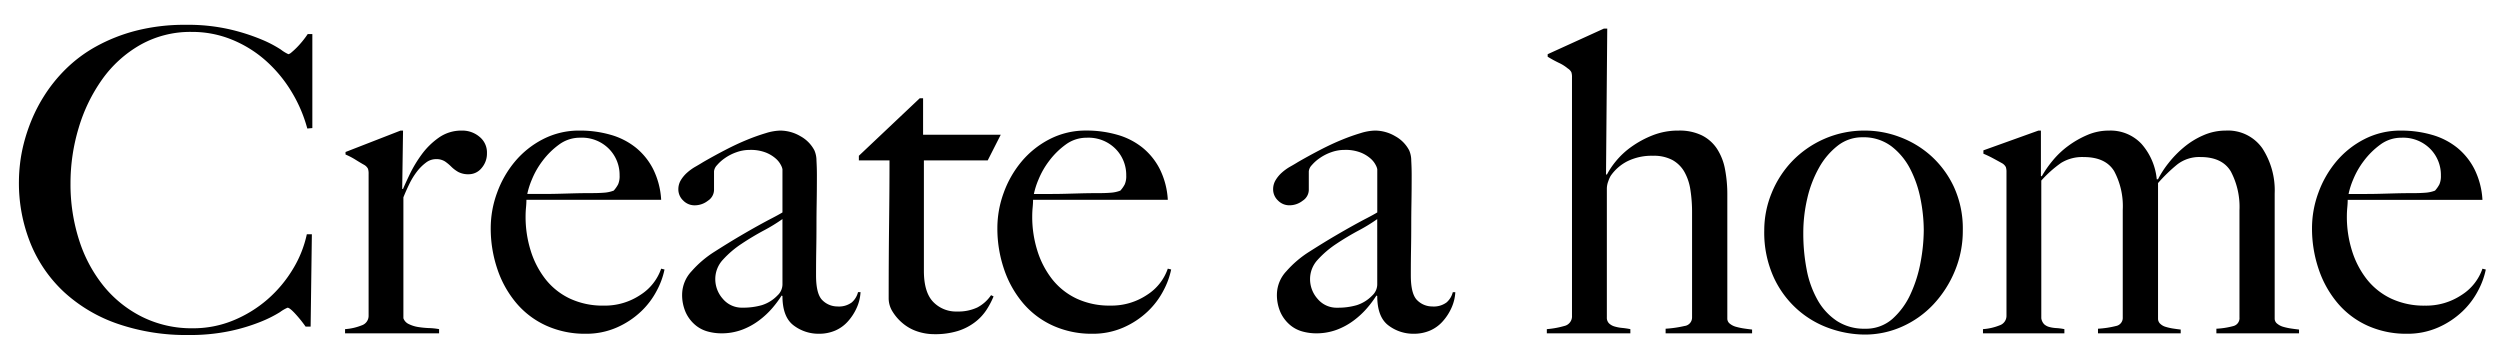 <svg xmlns="http://www.w3.org/2000/svg" xmlns:xlink="http://www.w3.org/1999/xlink" width="405" height="59" viewBox="0 0 405 59">
  <defs>
    <clipPath id="clip-_2312_hem3_create">
      <rect width="405" height="59"/>
    </clipPath>
  </defs>
  <g id="_2312_hem3_create" data-name="2312_hem3_create" clip-path="url(#clip-_2312_hem3_create)">
    <path id="Path_12" data-name="Path 12" d="M-151.4-33.252V-48.484h-.748a14.686,14.686,0,0,1-.884,1.19q-.476.578-.918,1.02t-.816.748a1.168,1.168,0,0,1-.51.306,6,6,0,0,1-1.224-.748A19.182,19.182,0,0,0-159.63-47.6a32.364,32.364,0,0,0-5.1-1.632,30.288,30.288,0,0,0-7.14-.748,31.711,31.711,0,0,0-8.092.952,27.626,27.626,0,0,0-6.46,2.55,22.506,22.506,0,0,0-4.964,3.706,24.4,24.4,0,0,0-3.536,4.42,25.592,25.592,0,0,0-2.006,3.91,28.258,28.258,0,0,0-1.224,3.706,24.872,24.872,0,0,0-.612,3.332,26.1,26.1,0,0,0-.17,2.788,26.1,26.1,0,0,0,1.9,10.1,22.156,22.156,0,0,0,5.474,7.888,24.736,24.736,0,0,0,8.67,5.1,34.128,34.128,0,0,0,11.424,1.8,31.412,31.412,0,0,0,6.732-.646,29.724,29.724,0,0,0,4.964-1.5,19.806,19.806,0,0,0,3.128-1.564,6.076,6.076,0,0,1,1.224-.714q.34,0,1.224.952a20.273,20.273,0,0,1,1.7,2.108h.816l.2-14.96h-.816a18.092,18.092,0,0,1-2.278,5.678,20.506,20.506,0,0,1-4.08,4.862,20.051,20.051,0,0,1-5.508,3.4,17.031,17.031,0,0,1-6.63,1.292,17.989,17.989,0,0,1-8.16-1.836,18.907,18.907,0,0,1-6.256-5,22.76,22.76,0,0,1-3.978-7.446,29.494,29.494,0,0,1-1.394-9.18,30.966,30.966,0,0,1,1.326-9.01,26.612,26.612,0,0,1,3.808-7.854,19.31,19.31,0,0,1,6.154-5.576,16.5,16.5,0,0,1,8.364-2.108,16.973,16.973,0,0,1,6.426,1.224,19.089,19.089,0,0,1,5.44,3.332A21.7,21.7,0,0,1-154.87-39.3a22.974,22.974,0,0,1,2.652,6.12Zm28.288,4.012a3.256,3.256,0,0,0-1.19-2.584,4.29,4.29,0,0,0-2.89-1.02,6.309,6.309,0,0,0-3.74,1.156,11.913,11.913,0,0,0-2.788,2.754,20.538,20.538,0,0,0-1.9,3.162q-.748,1.564-1.088,2.38h-.136l.136-9.452h-.408l-8.908,3.468v.408a11.241,11.241,0,0,1,1.632.85q.816.51,1.428.85a1.551,1.551,0,0,1,.578.612,2.462,2.462,0,0,1,.1.816V-2.856a1.617,1.617,0,0,1-1.122,1.564A8.848,8.848,0,0,1-146.1-.68V0h15.232V-.68a10.164,10.164,0,0,0-1.6-.17,14.609,14.609,0,0,1-1.768-.17,5.259,5.259,0,0,1-1.53-.476,1.644,1.644,0,0,1-.884-.952V-22.032q.408-1.02.952-2.142a11.523,11.523,0,0,1,1.224-2.006,7.436,7.436,0,0,1,1.462-1.462,2.665,2.665,0,0,1,1.6-.578,2.608,2.608,0,0,1,1.5.374,7.247,7.247,0,0,1,1.02.85,5.4,5.4,0,0,0,1.122.85,3.454,3.454,0,0,0,1.734.374,2.673,2.673,0,0,0,2.04-.986A3.579,3.579,0,0,0-123.114-29.24Zm28.764,18.9-.544-.136a8.183,8.183,0,0,1-3.366,4.25,10.325,10.325,0,0,1-5.95,1.734,12.462,12.462,0,0,1-5.508-1.156,11.032,11.032,0,0,1-3.944-3.162,14.421,14.421,0,0,1-2.38-4.624,18.289,18.289,0,0,1-.816-5.474q0-.748.068-1.462t.068-1.258h21.828a12.7,12.7,0,0,0-1.292-4.964,10.751,10.751,0,0,0-2.822-3.5,11.57,11.57,0,0,0-4.08-2.074,17.872,17.872,0,0,0-5-.68,12.721,12.721,0,0,0-5.95,1.394,14.63,14.63,0,0,0-4.556,3.638,16.725,16.725,0,0,0-2.89,5.066,16.6,16.6,0,0,0-1.02,5.678,20.442,20.442,0,0,0,1.088,6.7,16.772,16.772,0,0,0,3.094,5.508,13.794,13.794,0,0,0,4.862,3.638A15.167,15.167,0,0,0-107.134.068a12.26,12.26,0,0,0,5.066-1.02,13.651,13.651,0,0,0,3.91-2.584A12.783,12.783,0,0,0-95.574-6.97,12.527,12.527,0,0,0-94.35-10.336Zm-7.276-15.232a3.315,3.315,0,0,1-.238,1.428,4.959,4.959,0,0,1-.714,1.02,5.3,5.3,0,0,1-1.564.34q-.884.068-1.9.068-1.564,0-2.856.034l-2.482.068q-1.19.034-2.414.034h-2.788a12.485,12.485,0,0,1,.748-2.346,13.282,13.282,0,0,1,1.734-3.026,12.63,12.63,0,0,1,2.652-2.618,5.666,5.666,0,0,1,3.434-1.122,6.163,6.163,0,0,1,4.658,1.8A6.008,6.008,0,0,1-101.626-25.568Zm39.032,18.9H-63A3.248,3.248,0,0,1-64.022-5a3.476,3.476,0,0,1-2.312.646,3.433,3.433,0,0,1-2.414-.986Q-69.8-6.324-69.8-9.384q0-2.312.034-4.25t.034-3.774q0-1.836.034-3.808t.034-4.42q0-1.156-.068-2.346a4.107,4.107,0,0,0-.34-1.666,5.545,5.545,0,0,0-2.244-2.278,6.476,6.476,0,0,0-3.332-.918,8.5,8.5,0,0,0-2.278.408,31.86,31.86,0,0,0-3.06,1.088q-1.666.68-3.5,1.632t-3.6,1.972q-.544.34-1.258.748a7.86,7.86,0,0,0-1.326.952A5.237,5.237,0,0,0-91.7-24.82a2.853,2.853,0,0,0-.408,1.5,2.476,2.476,0,0,0,.782,1.8,2.552,2.552,0,0,0,1.87.782,3.471,3.471,0,0,0,2.142-.748,2.129,2.129,0,0,0,.986-1.7v-3.06a1.691,1.691,0,0,1,.476-.986,6.622,6.622,0,0,1,1.292-1.156,7.628,7.628,0,0,1,1.87-.952,6.363,6.363,0,0,1,2.142-.374,6.738,6.738,0,0,1,2.652.442,5.528,5.528,0,0,1,1.6.986,3.585,3.585,0,0,1,.816,1.054,2.285,2.285,0,0,1,.238.646v7q-.68.408-1.666.918t-2.278,1.224q-1.292.714-3.026,1.734T-86.19-13.26a17.035,17.035,0,0,0-3.774,3.2,5.568,5.568,0,0,0-1.53,3.672A6.974,6.974,0,0,0-90.916-3.4a5.9,5.9,0,0,0,1.5,2.006A5.244,5.244,0,0,0-87.38-.306,8.374,8.374,0,0,0-85.17,0,9.454,9.454,0,0,0-81.8-.578a11.08,11.08,0,0,0,2.788-1.53,13.441,13.441,0,0,0,2.176-2.04A16.756,16.756,0,0,0-75.378-6.12l.136.068q0,3.4,1.8,4.76A6.649,6.649,0,0,0-69.326.068a6.578,6.578,0,0,0,2.618-.51,5.857,5.857,0,0,0,2.074-1.5,8.4,8.4,0,0,0,1.428-2.21A7.064,7.064,0,0,0-62.594-6.664Zm-12.648-1.36a2.469,2.469,0,0,1-.816,1.9,5.991,5.991,0,0,1-2.516,1.564,10.9,10.9,0,0,1-3.128.408,4.008,4.008,0,0,1-3.2-1.428,4.788,4.788,0,0,1-1.224-3.2,4.592,4.592,0,0,1,1.258-3.162,15.824,15.824,0,0,1,2.992-2.55q1.734-1.156,3.57-2.142a27.557,27.557,0,0,0,3.06-1.87Zm35.36-24.14h-12.58V-38.08h-.544l-9.86,9.316v.748H-57.9q0,4.488-.068,10.234t-.068,12.138A4.057,4.057,0,0,0-57.392-3.5a7.746,7.746,0,0,0,1.666,1.9A7.164,7.164,0,0,0-53.38-.306a8.651,8.651,0,0,0,2.754.442,12.461,12.461,0,0,0,3.774-.51A9,9,0,0,0-44.064-1.8a8.045,8.045,0,0,0,1.9-2.04,13.065,13.065,0,0,0,1.122-2.142l-.408-.2A6.056,6.056,0,0,1-43.69-4.182a7.278,7.278,0,0,1-3.264.646A5.123,5.123,0,0,1-50.83-5.1q-1.5-1.564-1.5-5.032V-28.016H-41.99Zm27.608,21.828-.544-.136a8.183,8.183,0,0,1-3.366,4.25,10.325,10.325,0,0,1-5.95,1.734,12.462,12.462,0,0,1-5.508-1.156,11.032,11.032,0,0,1-3.944-3.162,14.421,14.421,0,0,1-2.38-4.624,18.289,18.289,0,0,1-.816-5.474q0-.748.068-1.462t.068-1.258h21.828a12.7,12.7,0,0,0-1.292-4.964,10.751,10.751,0,0,0-2.822-3.5,11.569,11.569,0,0,0-4.08-2.074,17.872,17.872,0,0,0-5-.68,12.721,12.721,0,0,0-5.95,1.394,14.63,14.63,0,0,0-4.556,3.638,16.725,16.725,0,0,0-2.89,5.066,16.6,16.6,0,0,0-1.02,5.678,20.442,20.442,0,0,0,1.088,6.7,16.772,16.772,0,0,0,3.094,5.508,13.794,13.794,0,0,0,4.862,3.638A15.168,15.168,0,0,0-25.058.068a12.26,12.26,0,0,0,5.066-1.02,13.651,13.651,0,0,0,3.91-2.584A12.783,12.783,0,0,0-13.5-6.97,12.527,12.527,0,0,0-12.274-10.336ZM-19.55-25.568a3.315,3.315,0,0,1-.238,1.428,4.959,4.959,0,0,1-.714,1.02,5.3,5.3,0,0,1-1.564.34q-.884.068-1.9.068-1.564,0-2.856.034l-2.482.068q-1.19.034-2.414.034H-34.51a12.484,12.484,0,0,1,.748-2.346,13.282,13.282,0,0,1,1.734-3.026,12.63,12.63,0,0,1,2.652-2.618,5.666,5.666,0,0,1,3.434-1.122,6.163,6.163,0,0,1,4.658,1.8A6.008,6.008,0,0,1-19.55-25.568Zm53.312,18.9h-.408A3.248,3.248,0,0,1,32.334-5a3.476,3.476,0,0,1-2.312.646,3.433,3.433,0,0,1-2.414-.986q-1.054-.986-1.054-4.046,0-2.312.034-4.25t.034-3.774q0-1.836.034-3.808t.034-4.42q0-1.156-.068-2.346a4.107,4.107,0,0,0-.34-1.666,5.545,5.545,0,0,0-2.244-2.278,6.476,6.476,0,0,0-3.332-.918,8.5,8.5,0,0,0-2.278.408,31.86,31.86,0,0,0-3.06,1.088q-1.666.68-3.5,1.632t-3.6,1.972Q7.718-27.4,7-27a7.86,7.86,0,0,0-1.326.952,5.237,5.237,0,0,0-1.02,1.224,2.853,2.853,0,0,0-.408,1.5,2.476,2.476,0,0,0,.782,1.8,2.552,2.552,0,0,0,1.87.782,3.471,3.471,0,0,0,2.142-.748,2.129,2.129,0,0,0,.986-1.7v-3.06a1.691,1.691,0,0,1,.476-.986A6.622,6.622,0,0,1,11.8-28.39a7.628,7.628,0,0,1,1.87-.952,6.363,6.363,0,0,1,2.142-.374,6.738,6.738,0,0,1,2.652.442,5.528,5.528,0,0,1,1.6.986,3.585,3.585,0,0,1,.816,1.054,2.285,2.285,0,0,1,.238.646v7q-.68.408-1.666.918T17.17-17.442q-1.292.714-3.026,1.734T10.166-13.26a17.035,17.035,0,0,0-3.774,3.2,5.568,5.568,0,0,0-1.53,3.672A6.974,6.974,0,0,0,5.44-3.4a5.9,5.9,0,0,0,1.5,2.006A5.244,5.244,0,0,0,8.976-.306,8.374,8.374,0,0,0,11.186,0a9.454,9.454,0,0,0,3.366-.578,11.08,11.08,0,0,0,2.788-1.53,13.441,13.441,0,0,0,2.176-2.04A16.756,16.756,0,0,0,20.978-6.12l.136.068q0,3.4,1.8,4.76A6.649,6.649,0,0,0,27.03.068a6.578,6.578,0,0,0,2.618-.51,5.857,5.857,0,0,0,2.074-1.5,8.4,8.4,0,0,0,1.428-2.21A7.064,7.064,0,0,0,33.762-6.664ZM21.114-8.024a2.469,2.469,0,0,1-.816,1.9,5.991,5.991,0,0,1-2.516,1.564,10.9,10.9,0,0,1-3.128.408,4.008,4.008,0,0,1-3.2-1.428,4.788,4.788,0,0,1-1.224-3.2,4.592,4.592,0,0,1,1.258-3.162,15.824,15.824,0,0,1,2.992-2.55q1.734-1.156,3.57-2.142a27.556,27.556,0,0,0,3.06-1.87ZM81.838,0V-.612q-.612-.068-1.292-.17a10.826,10.826,0,0,1-1.292-.272,2.7,2.7,0,0,1-1.02-.51,1.03,1.03,0,0,1-.408-.816V-22.44a21.541,21.541,0,0,0-.374-4.148,9.131,9.131,0,0,0-1.292-3.3,6.316,6.316,0,0,0-2.448-2.176,8.231,8.231,0,0,0-3.774-.782,11.255,11.255,0,0,0-4.25.782,15.967,15.967,0,0,0-3.434,1.87,12.9,12.9,0,0,0-2.482,2.312A12.565,12.565,0,0,0,58.31-25.7l-.136-.068.2-23.6h-.544L48.722-45.22v.408a19.953,19.953,0,0,0,1.8.986,6.525,6.525,0,0,1,1.462.918,1.551,1.551,0,0,1,.578.612,2.462,2.462,0,0,1,.1.816V-2.856A1.594,1.594,0,0,1,51.408-1.19a14.254,14.254,0,0,1-2.822.51V0H62.118V-.68q-.68-.136-1.36-.2a6.169,6.169,0,0,1-1.224-.238,2.117,2.117,0,0,1-.884-.51,1.287,1.287,0,0,1-.34-.952V-23.46a3.465,3.465,0,0,1,.238-1.19,4.813,4.813,0,0,1,.374-.85,7.3,7.3,0,0,1,2.72-2.38,8.9,8.9,0,0,1,4.148-.884,6.394,6.394,0,0,1,3.128.68,5.044,5.044,0,0,1,1.938,1.9,8.39,8.39,0,0,1,.986,2.924,23.277,23.277,0,0,1,.272,3.672v17A1.375,1.375,0,0,1,70.89-1.19a18.556,18.556,0,0,1-3.06.442V0Zm34.136-16.66a16.169,16.169,0,0,0-1.462-7.106,15.7,15.7,0,0,0-3.74-5.032,15.851,15.851,0,0,0-5.066-3.026,15.955,15.955,0,0,0-5.508-1.02,16.154,16.154,0,0,0-6.7,1.36,16.276,16.276,0,0,0-5.168,3.6A16.323,16.323,0,0,0,85-22.712a15.91,15.91,0,0,0-1.19,6.052,17.545,17.545,0,0,0,1.53,7.582,15.773,15.773,0,0,0,3.944,5.3,15.622,15.622,0,0,0,5.27,3.026A17.389,17.389,0,0,0,100.062.2a14.747,14.747,0,0,0,6.086-1.292,15.679,15.679,0,0,0,5.066-3.6,17.827,17.827,0,0,0,3.468-5.406A16.857,16.857,0,0,0,115.974-16.66Zm-6.324-.068a28.848,28.848,0,0,1-.51,5.168,21.439,21.439,0,0,1-1.632,5.2,12.083,12.083,0,0,1-2.924,4.012,6.47,6.47,0,0,1-4.454,1.6,8.076,8.076,0,0,1-4.556-1.258,9.845,9.845,0,0,1-3.128-3.4,16.069,16.069,0,0,1-1.768-4.93,30.86,30.86,0,0,1-.544-5.916,24.483,24.483,0,0,1,.646-5.61,18.527,18.527,0,0,1,1.9-4.964A11.77,11.77,0,0,1,95.71-30.4a6.408,6.408,0,0,1,4.012-1.36,7.476,7.476,0,0,1,4.692,1.462,10.879,10.879,0,0,1,3.06,3.706,18.087,18.087,0,0,1,1.666,4.9A26.365,26.365,0,0,1,109.65-16.728ZM170.442,0V-.612q-.612-.068-1.292-.17a9.411,9.411,0,0,1-1.258-.272,2.715,2.715,0,0,1-.986-.51,1.03,1.03,0,0,1-.408-.816V-22.644a12.493,12.493,0,0,0-2.006-7.344,6.8,6.8,0,0,0-5.95-2.856,8.928,8.928,0,0,0-3.57.748,12.879,12.879,0,0,0-3.162,1.938,16.9,16.9,0,0,0-2.516,2.584,15.862,15.862,0,0,0-1.7,2.618h-.2a10.087,10.087,0,0,0-2.482-5.746,6.884,6.884,0,0,0-5.27-2.142,8.8,8.8,0,0,0-3.5.714,15.414,15.414,0,0,0-3.094,1.768,13.96,13.96,0,0,0-2.516,2.38,17.358,17.358,0,0,0-1.768,2.55l-.136-.068v-7.344h-.408l-8.908,3.2v.544a17.811,17.811,0,0,1,1.632.782q.816.442,1.428.782a1.551,1.551,0,0,1,.578.612,2.462,2.462,0,0,1,.1.816V-2.856a1.617,1.617,0,0,1-1.122,1.564,8.848,8.848,0,0,1-2.686.612V0H132.43V-.68a9.206,9.206,0,0,0-1.292-.17,5.551,5.551,0,0,1-1.122-.17,2.028,2.028,0,0,1-.85-.442,1.753,1.753,0,0,1-.476-.986v-22.3a18.863,18.863,0,0,1,3.2-2.856,6.5,6.5,0,0,1,3.672-.952q3.536,0,4.93,2.278a12.036,12.036,0,0,1,1.394,6.29V-2.584a1.335,1.335,0,0,1-1.088,1.394,15.431,15.431,0,0,1-2.924.442V0h13.4V-.612q-.612-.068-1.258-.17a8.37,8.37,0,0,1-1.19-.272,2.117,2.117,0,0,1-.884-.51,1.113,1.113,0,0,1-.34-.816V-24.344a25.56,25.56,0,0,1,3.128-3.026,5.819,5.819,0,0,1,3.74-1.19q3.536,0,4.93,2.346a12.261,12.261,0,0,1,1.394,6.29v17.34a1.313,1.313,0,0,1-.952,1.394,12.754,12.754,0,0,1-2.788.442V0ZM200.7-10.336l-.544-.136a8.183,8.183,0,0,1-3.366,4.25,10.325,10.325,0,0,1-5.95,1.734,12.462,12.462,0,0,1-5.508-1.156,11.032,11.032,0,0,1-3.944-3.162,14.42,14.42,0,0,1-2.38-4.624,18.289,18.289,0,0,1-.816-5.474q0-.748.068-1.462t.068-1.258h21.828a12.7,12.7,0,0,0-1.292-4.964,10.751,10.751,0,0,0-2.822-3.5,11.569,11.569,0,0,0-4.08-2.074,17.872,17.872,0,0,0-5-.68,12.721,12.721,0,0,0-5.95,1.394,14.63,14.63,0,0,0-4.556,3.638,16.726,16.726,0,0,0-2.89,5.066,16.6,16.6,0,0,0-1.02,5.678,20.443,20.443,0,0,0,1.088,6.7,16.772,16.772,0,0,0,3.094,5.508,13.794,13.794,0,0,0,4.862,3.638A15.168,15.168,0,0,0,187.918.068a12.26,12.26,0,0,0,5.066-1.02,13.651,13.651,0,0,0,3.91-2.584,12.783,12.783,0,0,0,2.584-3.434A12.528,12.528,0,0,0,200.7-10.336Zm-7.276-15.232a3.315,3.315,0,0,1-.238,1.428,4.96,4.96,0,0,1-.714,1.02,5.3,5.3,0,0,1-1.564.34q-.884.068-1.9.068-1.564,0-2.856.034l-2.482.068q-1.19.034-2.414.034h-2.788a12.484,12.484,0,0,1,.748-2.346,13.282,13.282,0,0,1,1.734-3.026,12.63,12.63,0,0,1,2.652-2.618,5.666,5.666,0,0,1,3.434-1.122,6.163,6.163,0,0,1,4.658,1.8A6.008,6.008,0,0,1,193.426-25.568Z" transform="translate(202 54)"/>
  </g>
</svg>
